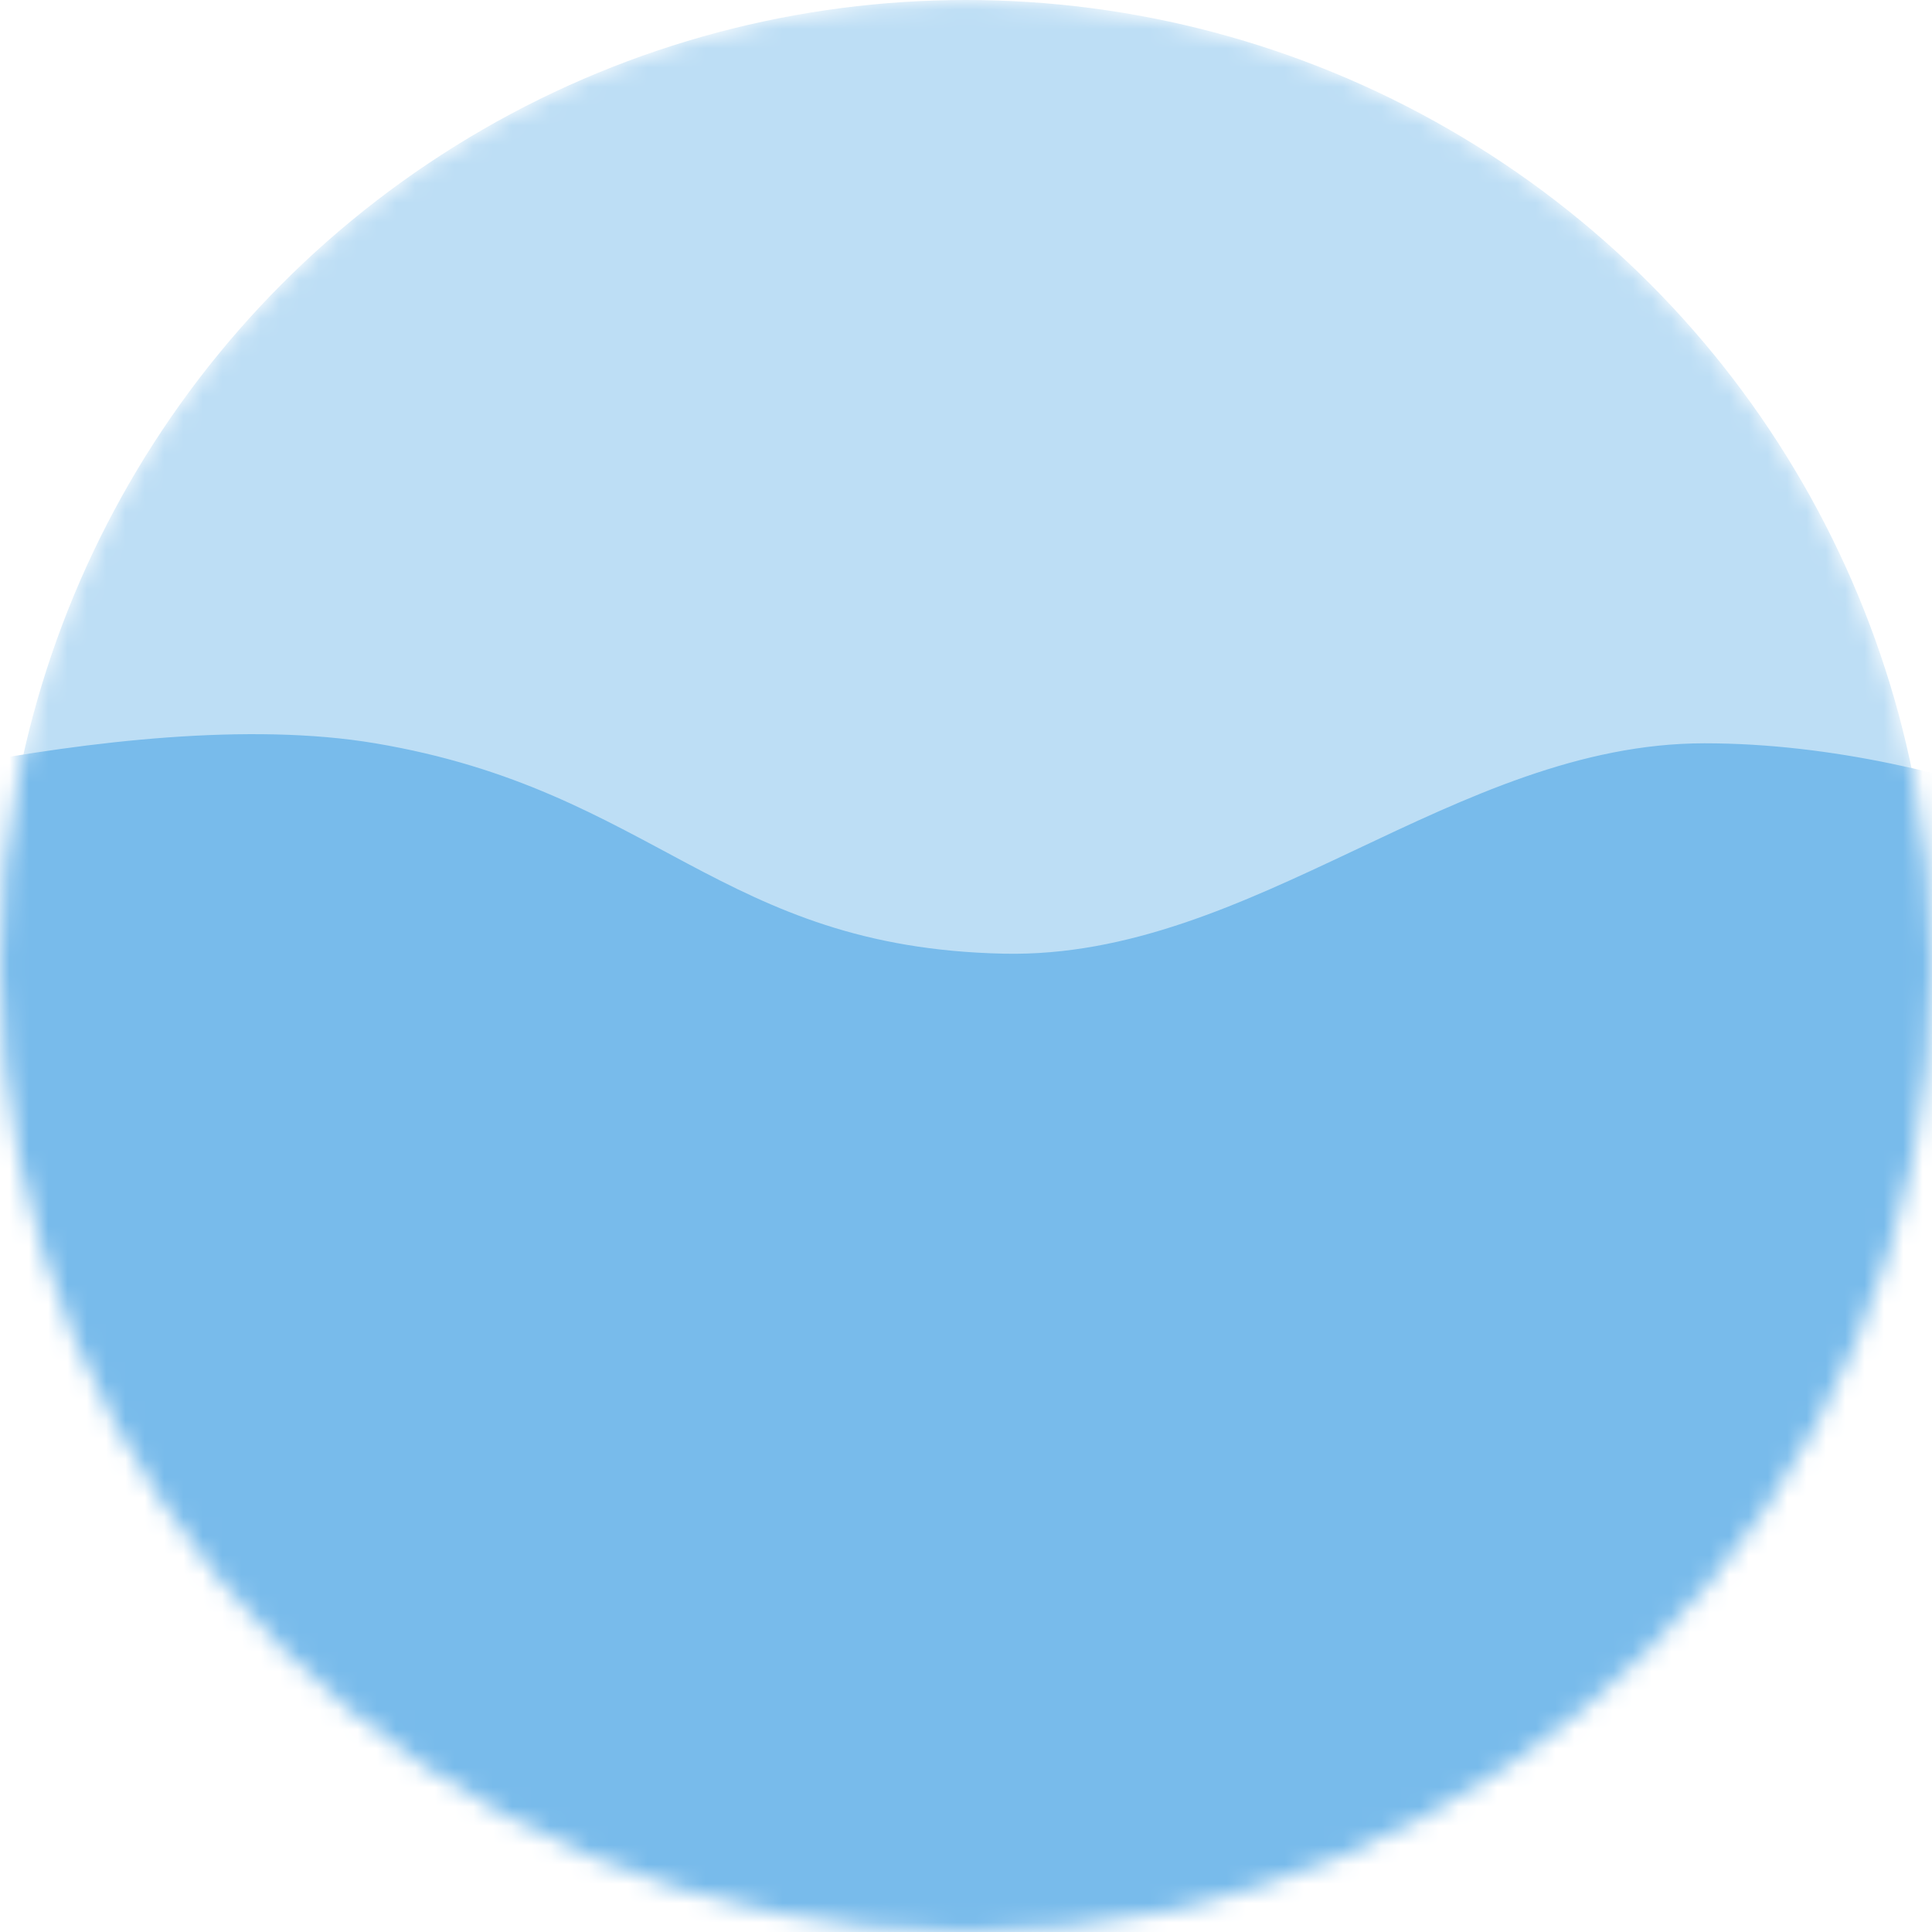 <?xml version="1.0" encoding="UTF-8"?> <svg xmlns:xlink="http://www.w3.org/1999/xlink" xmlns="http://www.w3.org/2000/svg" width="100" height="100" viewBox="0 0 100 100" fill="none"><mask id="mask0_415_2846" style="mask-type:alpha" maskUnits="userSpaceOnUse" x="0" y="0" width="100" height="100"><circle cx="50" cy="50" r="30" fill="#BDDEF5" stroke="black" stroke-width="40"></circle></mask><g mask="url(#mask0_415_2846)"><circle cx="50" cy="50" r="50" fill="#BDDEF5"></circle><path d="M-14 42.466C-14 42.466 6.37 36.273 19.422 38.473C33.943 40.92 37.241 49.046 51.956 49.362C64.881 49.641 75.294 38.473 88.222 38.473C101.556 38.473 114 45.188 114 45.188V100H-14V42.466Z" fill="#78BBEB"></path></g></svg> 